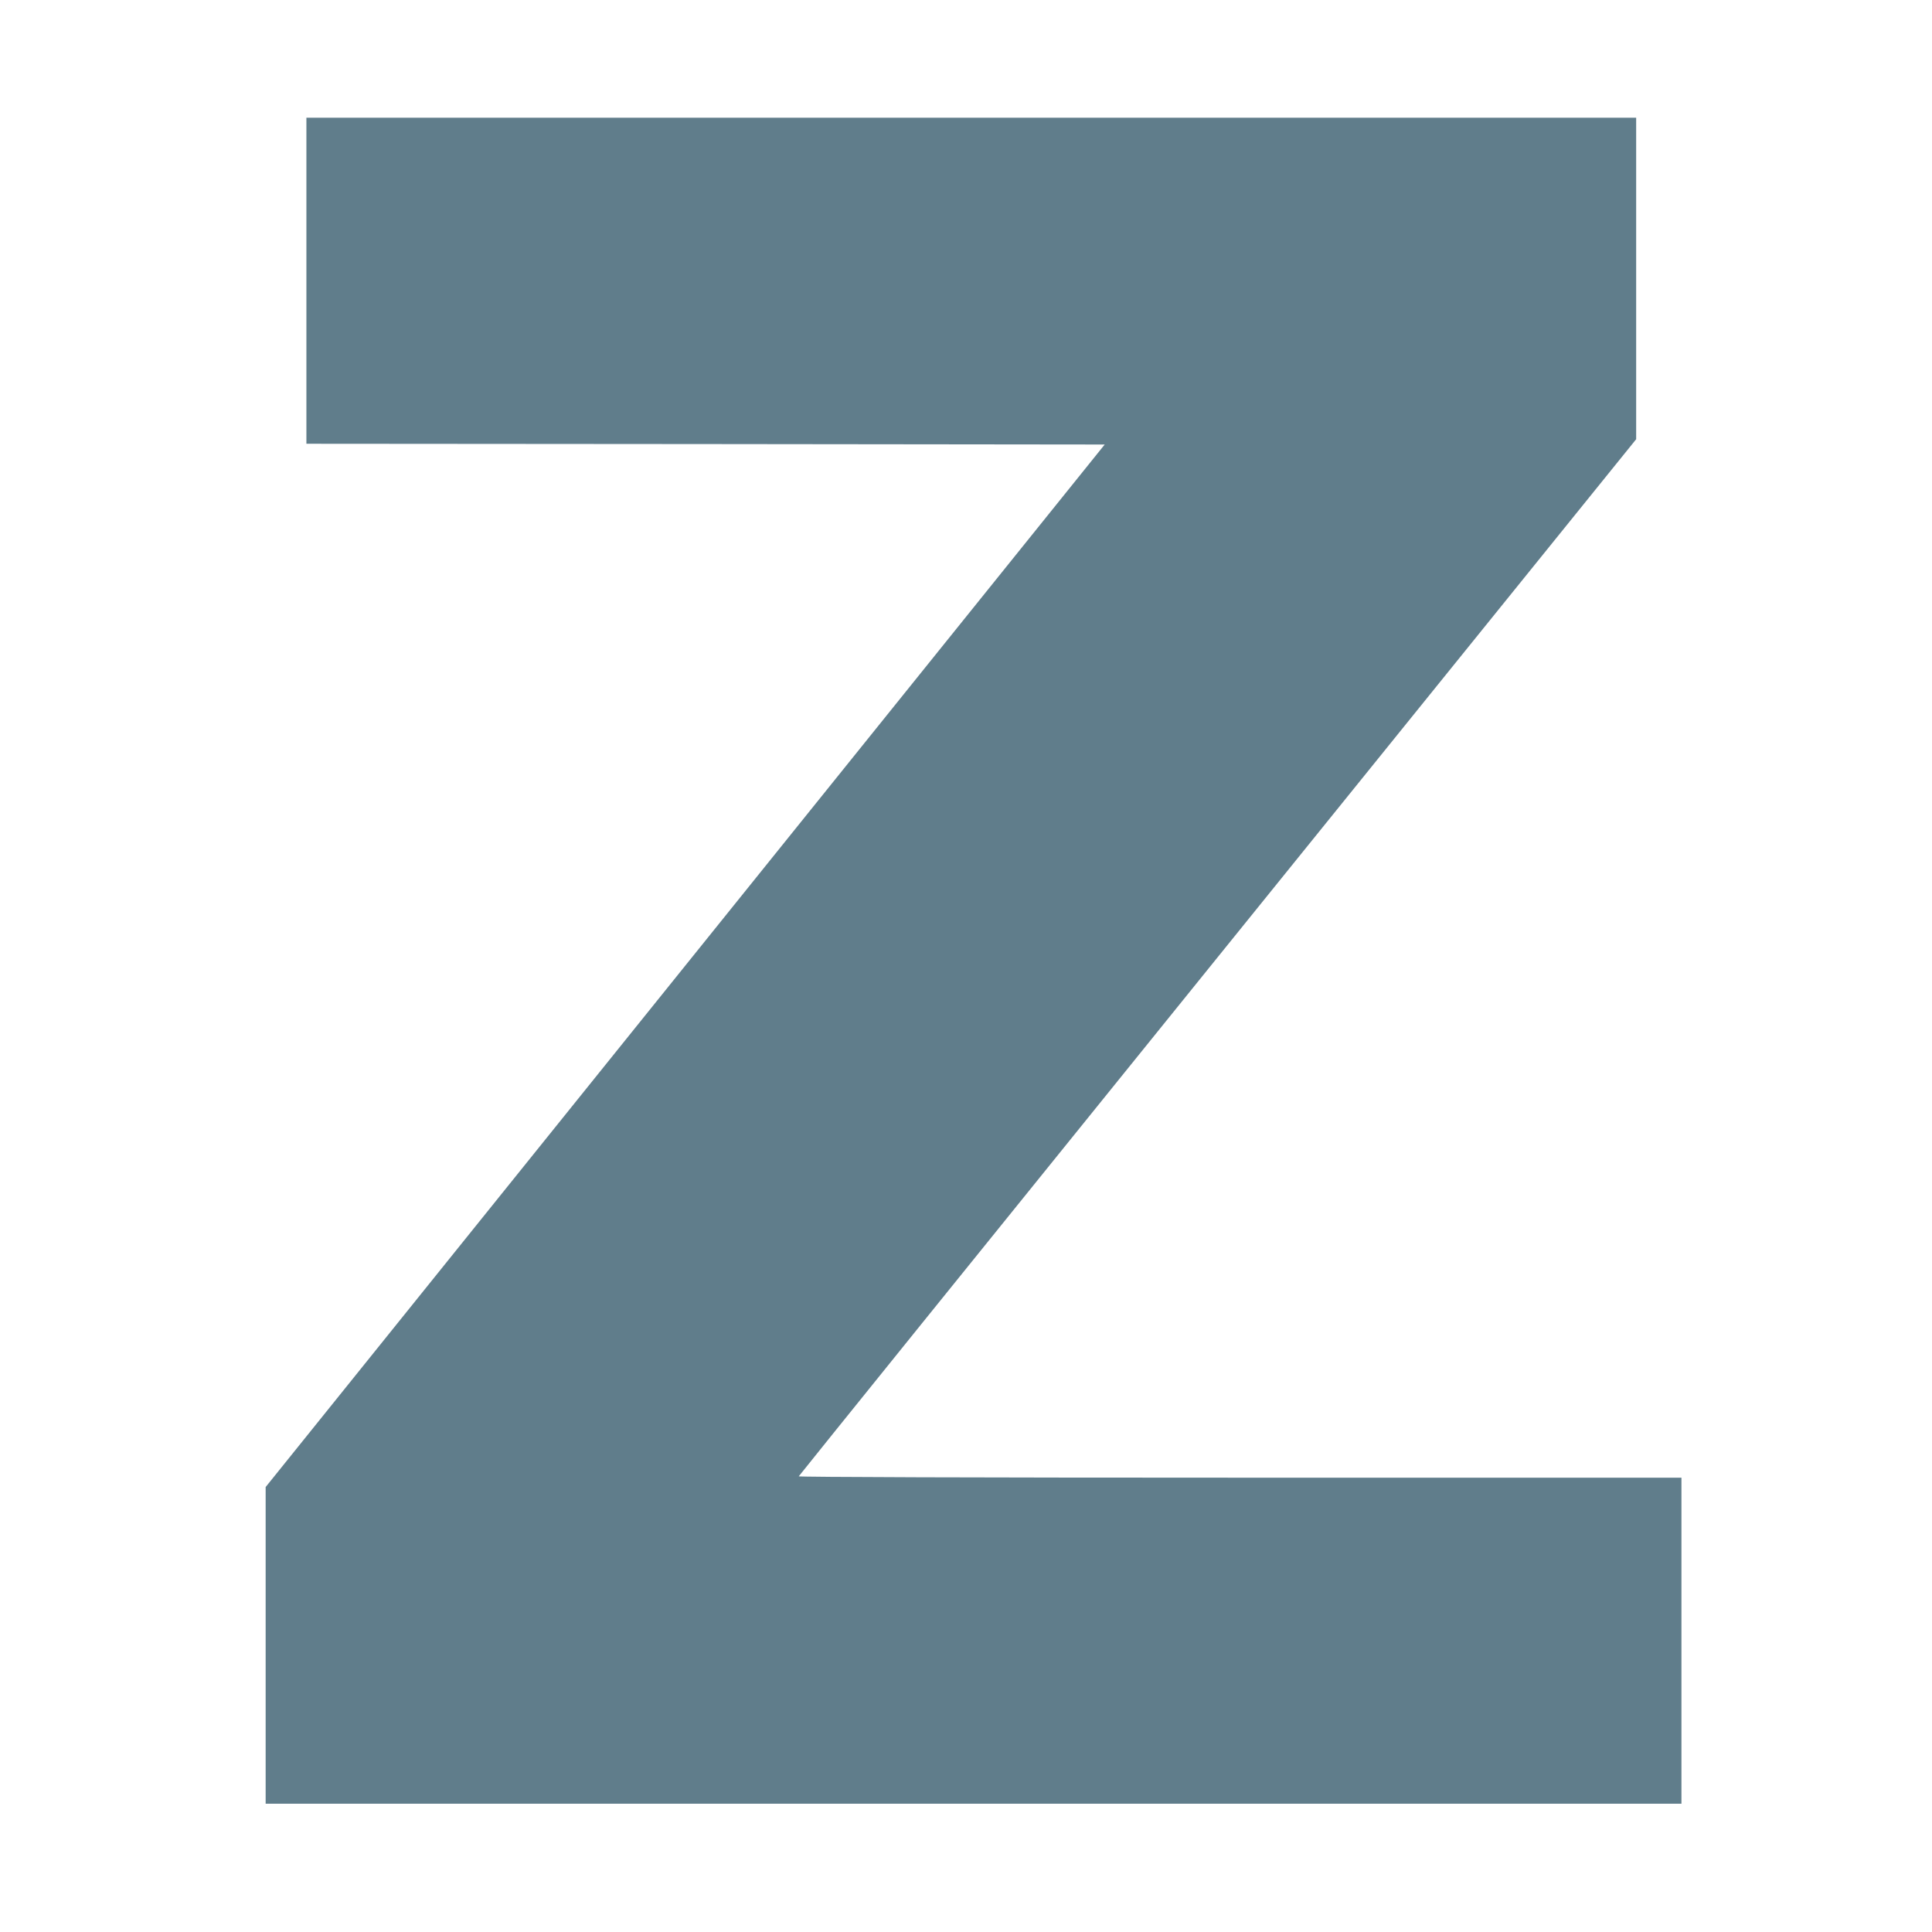 <?xml version="1.0" standalone="no"?>
<!DOCTYPE svg PUBLIC "-//W3C//DTD SVG 20010904//EN"
 "http://www.w3.org/TR/2001/REC-SVG-20010904/DTD/svg10.dtd">
<svg version="1.0" xmlns="http://www.w3.org/2000/svg"
 width="1280pt" height="1280pt" viewBox="0 0 1280 1280"
 preserveAspectRatio="xMidYMid meet">
<g transform="translate(0,1280) scale(0.1,-0.1)"
fill="#607d8b" stroke="none">
<path d="M2030 10940 l0 -1080 2644 -2 2645 -3 -2780 -3454 -2779 -3453 0
-1049 0 -1049 4690 0 4690 0 0 1080 0 1080 -2926 0 c-1747 0 -2924 4 -2922 9
2 5 1251 1553 2776 3440 l2772 3431 0 1065 0 1065 -4405 0 -4405 0 0 -1080z"/>
</g>
</svg>
